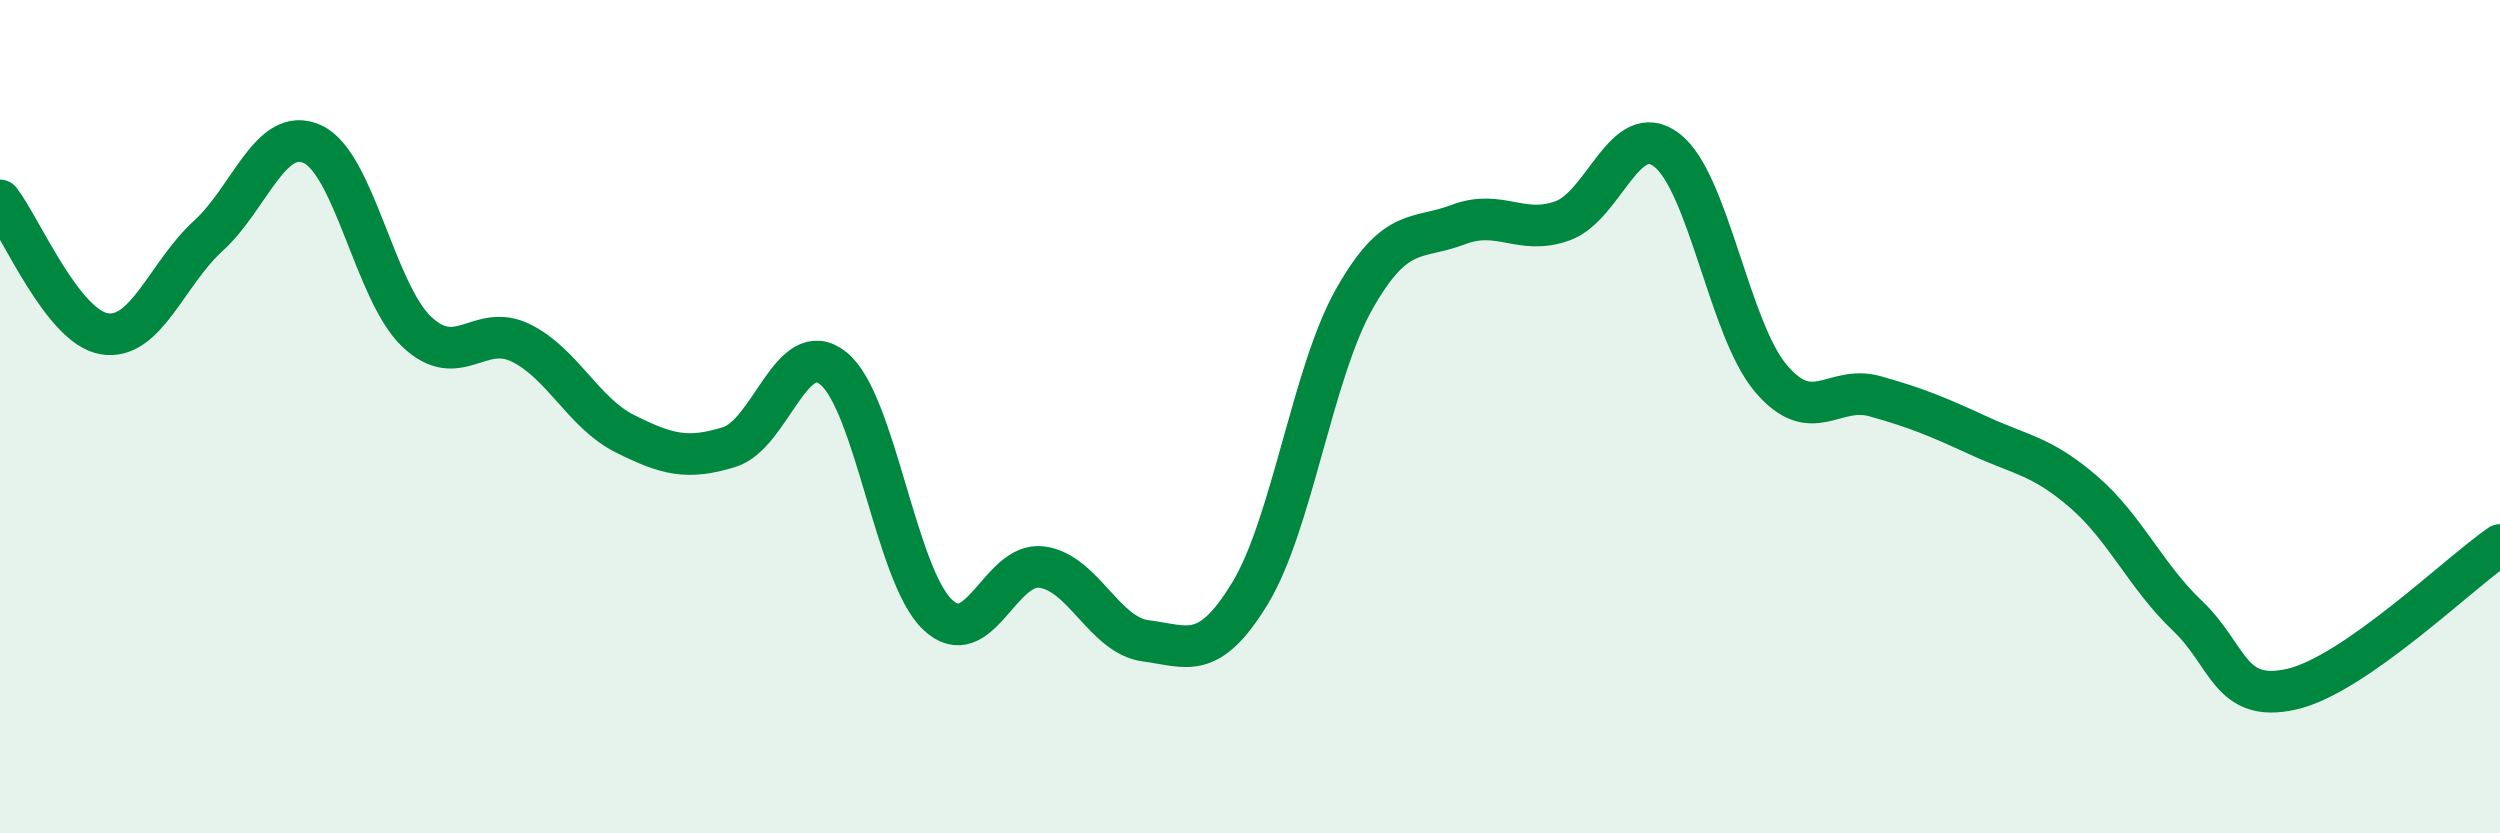 
    <svg width="60" height="20" viewBox="0 0 60 20" xmlns="http://www.w3.org/2000/svg">
      <path
        d="M 0,4.81 C 0.5,5.45 1.5,7.84 2.5,8.01 C 3.5,8.18 4,6.57 5,5.66 C 6,4.75 6.5,3 7.5,3.46 C 8.5,3.92 9,7.01 10,7.96 C 11,8.91 11.5,7.74 12.5,8.23 C 13.5,8.72 14,9.91 15,10.41 C 16,10.91 16.5,11.04 17.5,10.73 C 18.5,10.42 19,8.04 20,8.84 C 21,9.64 21.5,13.8 22.5,14.75 C 23.5,15.7 24,13.48 25,13.61 C 26,13.74 26.5,15.25 27.5,15.38 C 28.5,15.51 29,15.88 30,14.24 C 31,12.6 31.5,8.95 32.5,7.18 C 33.5,5.41 34,5.77 35,5.39 C 36,5.01 36.5,5.66 37.5,5.3 C 38.5,4.94 39,2.84 40,3.6 C 41,4.36 41.5,7.9 42.5,9.08 C 43.5,10.26 44,9.23 45,9.51 C 46,9.79 46.5,10 47.5,10.46 C 48.5,10.92 49,10.94 50,11.8 C 51,12.66 51.5,13.83 52.5,14.78 C 53.5,15.73 53.5,16.88 55,16.54 C 56.5,16.2 59,13.77 60,13.08L60 20L0 20Z"
        fill="#008740"
        opacity="0.1"
        stroke-linecap="round"
        stroke-linejoin="round"
      />
      <path
        d="M 0,4.81 C 0.5,5.45 1.5,7.84 2.5,8.01 C 3.5,8.18 4,6.57 5,5.66 C 6,4.75 6.5,3 7.5,3.46 C 8.5,3.92 9,7.01 10,7.96 C 11,8.91 11.5,7.74 12.5,8.23 C 13.5,8.72 14,9.91 15,10.41 C 16,10.91 16.5,11.04 17.5,10.73 C 18.5,10.42 19,8.04 20,8.84 C 21,9.64 21.5,13.8 22.5,14.75 C 23.5,15.7 24,13.48 25,13.61 C 26,13.74 26.5,15.25 27.5,15.38 C 28.5,15.51 29,15.88 30,14.24 C 31,12.6 31.5,8.95 32.5,7.18 C 33.5,5.41 34,5.77 35,5.39 C 36,5.01 36.5,5.66 37.5,5.3 C 38.5,4.94 39,2.84 40,3.6 C 41,4.36 41.5,7.9 42.5,9.08 C 43.5,10.26 44,9.23 45,9.51 C 46,9.79 46.5,10 47.5,10.46 C 48.5,10.92 49,10.94 50,11.8 C 51,12.66 51.5,13.83 52.5,14.78 C 53.5,15.73 53.5,16.88 55,16.54 C 56.5,16.2 59,13.77 60,13.08"
        stroke="#008740"
        stroke-width="1"
        fill="none"
        stroke-linecap="round"
        stroke-linejoin="round"
      />
    </svg>
  